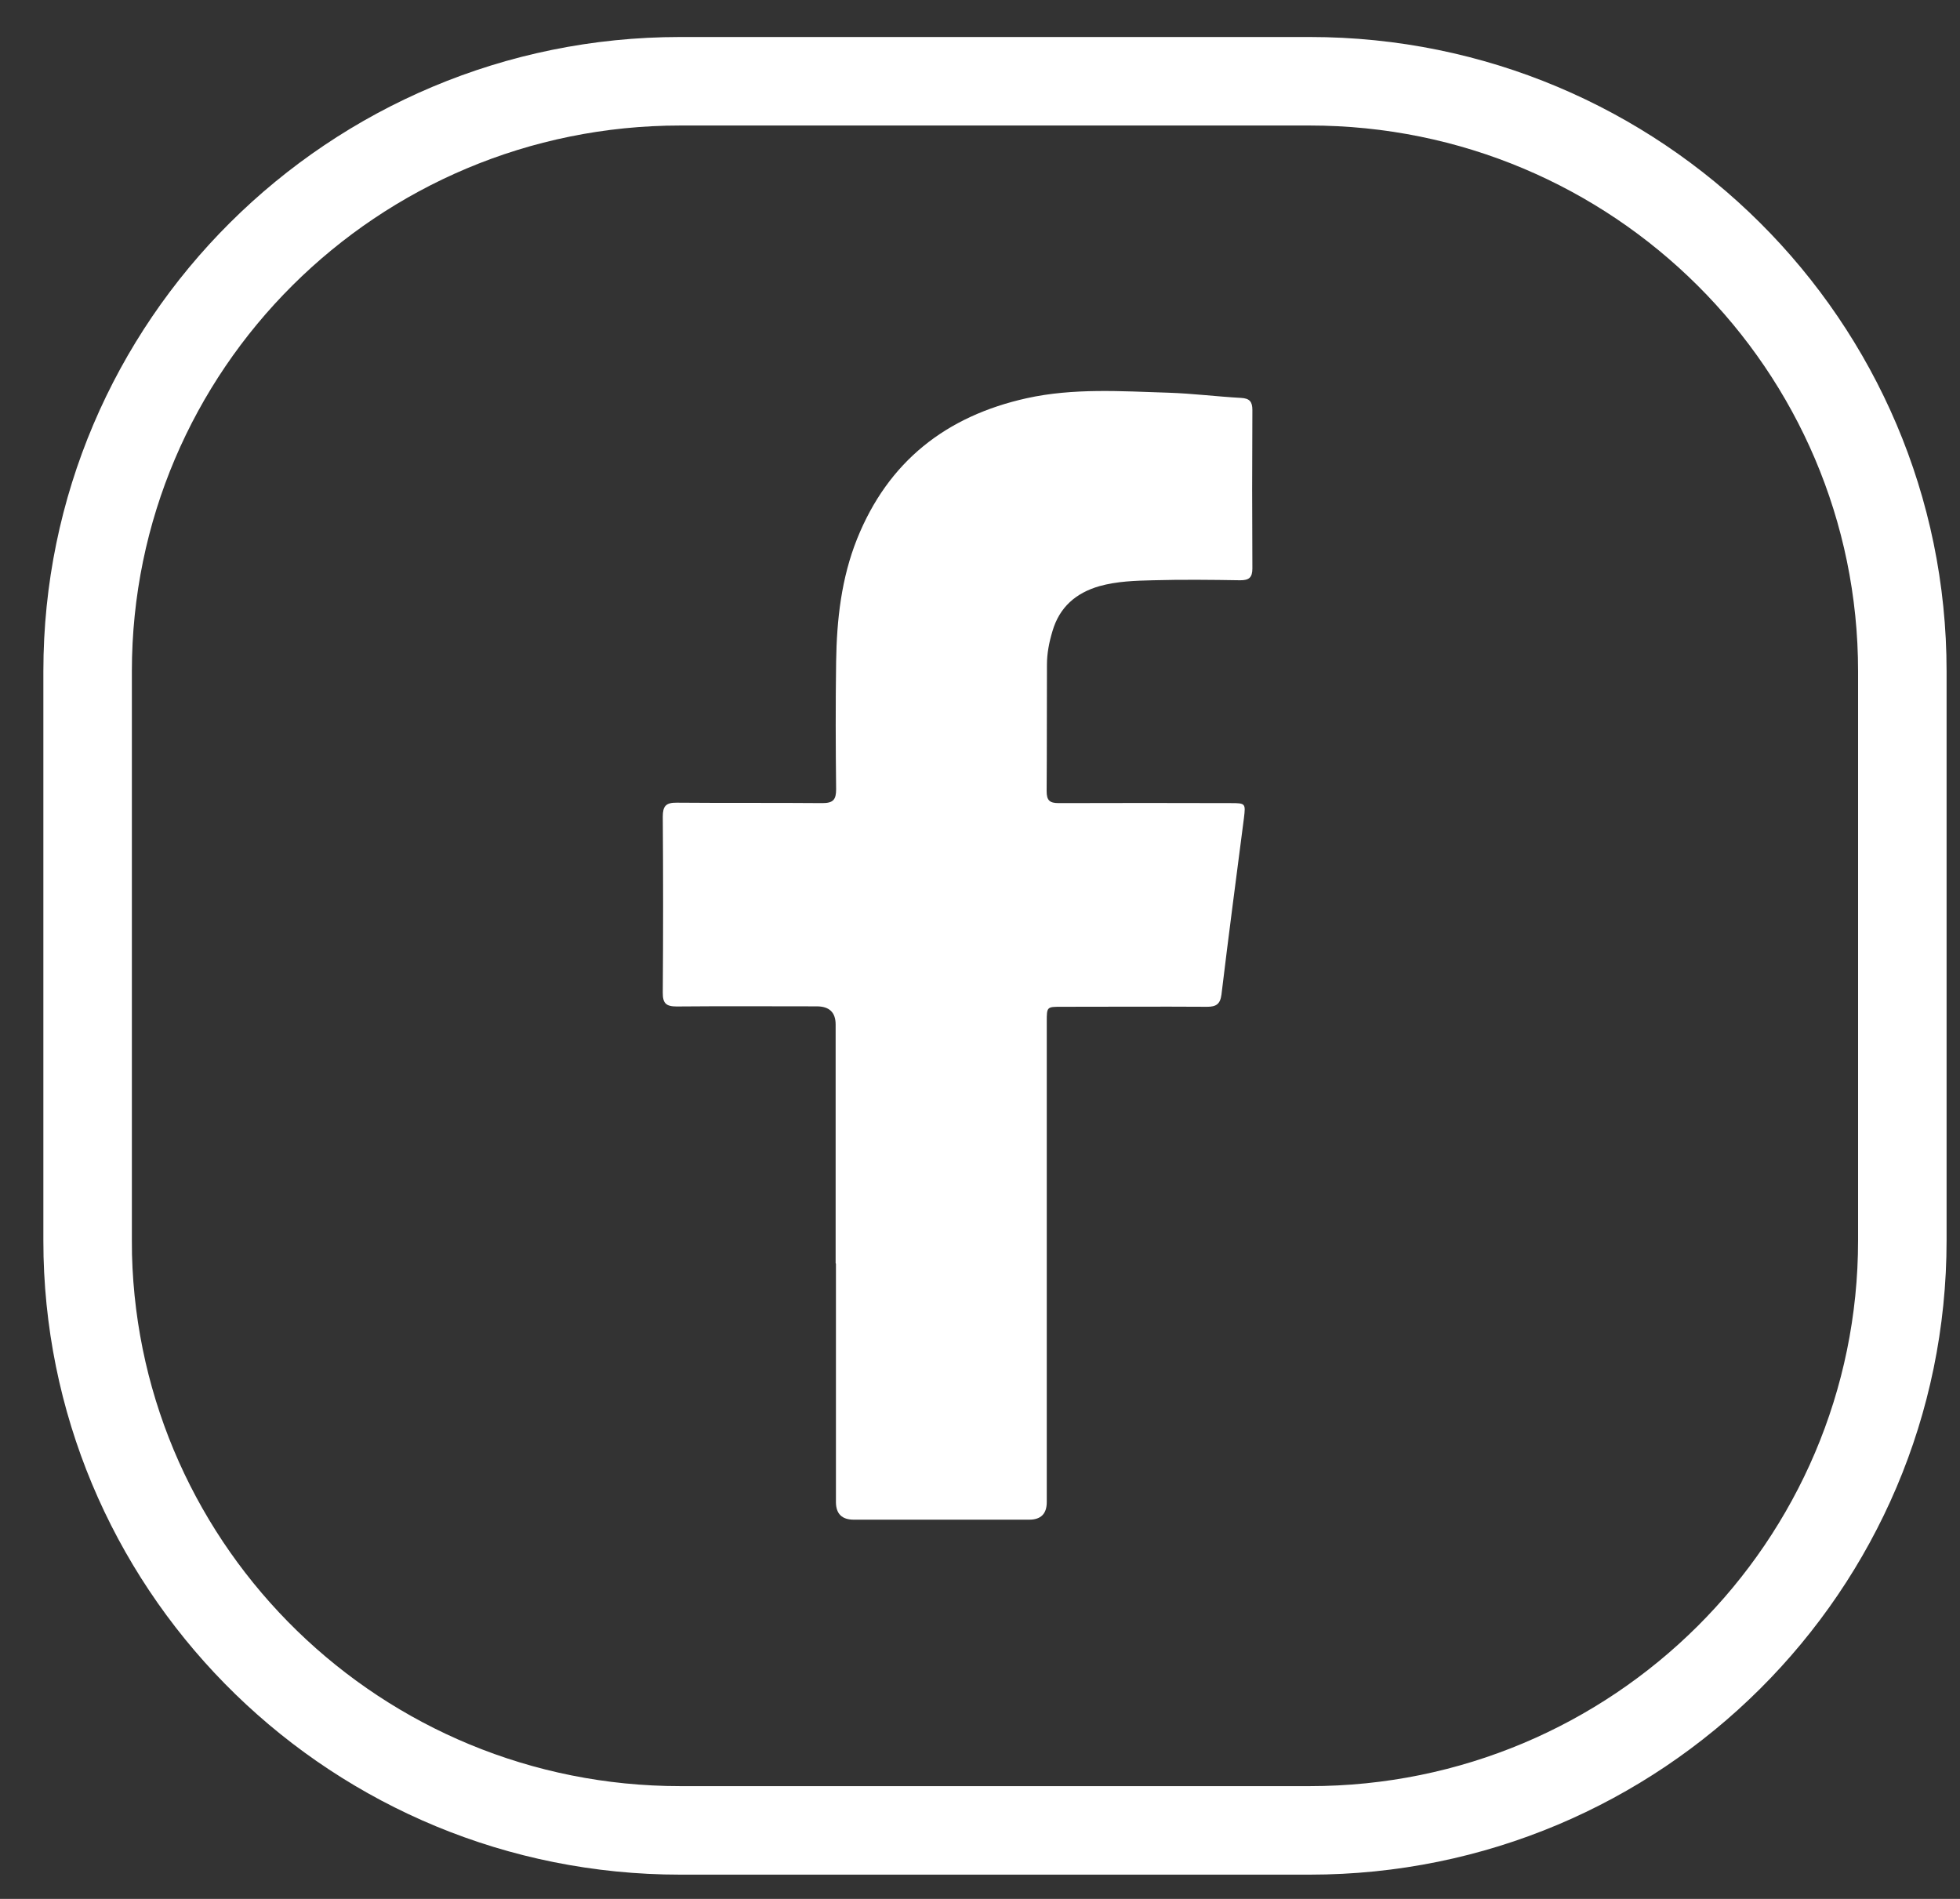 <svg width="32" height="31" viewBox="0 0 32 31" fill="none" xmlns="http://www.w3.org/2000/svg">
<rect x="0" y="0" width="32" height="31" fill="#333333" stroke="none"/>
<path d="M13.643 20.622C13.643 19.323 13.643 18.025 13.643 16.726C13.643 16.528 13.541 16.429 13.335 16.429C12.572 16.429 11.81 16.424 11.047 16.431C10.874 16.431 10.819 16.378 10.821 16.204C10.828 15.246 10.828 14.289 10.821 13.332C10.821 13.16 10.872 13.102 11.047 13.104C11.841 13.111 12.633 13.104 13.427 13.111C13.605 13.111 13.651 13.053 13.651 12.884C13.643 12.19 13.641 11.496 13.651 10.802C13.661 10.118 13.736 9.441 13.993 8.798C14.501 7.533 15.446 6.793 16.762 6.501C17.527 6.332 18.305 6.387 19.077 6.411C19.473 6.424 19.866 6.474 20.262 6.496C20.403 6.503 20.447 6.559 20.447 6.694C20.442 7.555 20.442 8.418 20.447 9.279C20.447 9.431 20.391 9.473 20.248 9.473C19.774 9.465 19.298 9.46 18.825 9.473C18.533 9.48 18.237 9.489 17.95 9.569C17.564 9.68 17.297 9.913 17.183 10.304C17.129 10.483 17.093 10.665 17.093 10.851C17.09 11.54 17.093 12.226 17.088 12.916C17.088 13.066 17.136 13.111 17.285 13.111C18.222 13.107 19.16 13.109 20.097 13.111C20.335 13.111 20.338 13.116 20.309 13.356C20.185 14.316 20.058 15.275 19.942 16.238C19.922 16.393 19.854 16.436 19.709 16.436C18.914 16.431 18.122 16.436 17.328 16.436C17.093 16.436 17.09 16.436 17.09 16.675C17.09 19.292 17.09 21.905 17.09 24.522C17.09 24.712 16.995 24.808 16.806 24.809C15.851 24.809 14.894 24.809 13.94 24.809C13.747 24.809 13.65 24.715 13.648 24.526C13.648 23.228 13.648 21.93 13.648 20.631L13.643 20.622Z" fill="white"/>
<path d="M30.336 10.959C30.336 6.041 26.33 2.049 21.382 2.049H11.107C6.159 2.049 2.153 6.041 2.153 10.959V20.249L2.155 20.479C2.278 25.291 6.236 29.159 11.107 29.159H21.382C26.331 29.159 30.336 25.167 30.336 20.249V10.959ZM31.781 20.249C31.781 25.971 27.122 30.604 21.382 30.604H11.107C5.457 30.604 0.854 26.114 0.711 20.516L0.708 20.249V10.959C0.708 5.237 5.367 0.604 11.107 0.604H21.382C27.122 0.604 31.781 5.237 31.781 10.959V20.249Z" fill="white"/>
</svg>
